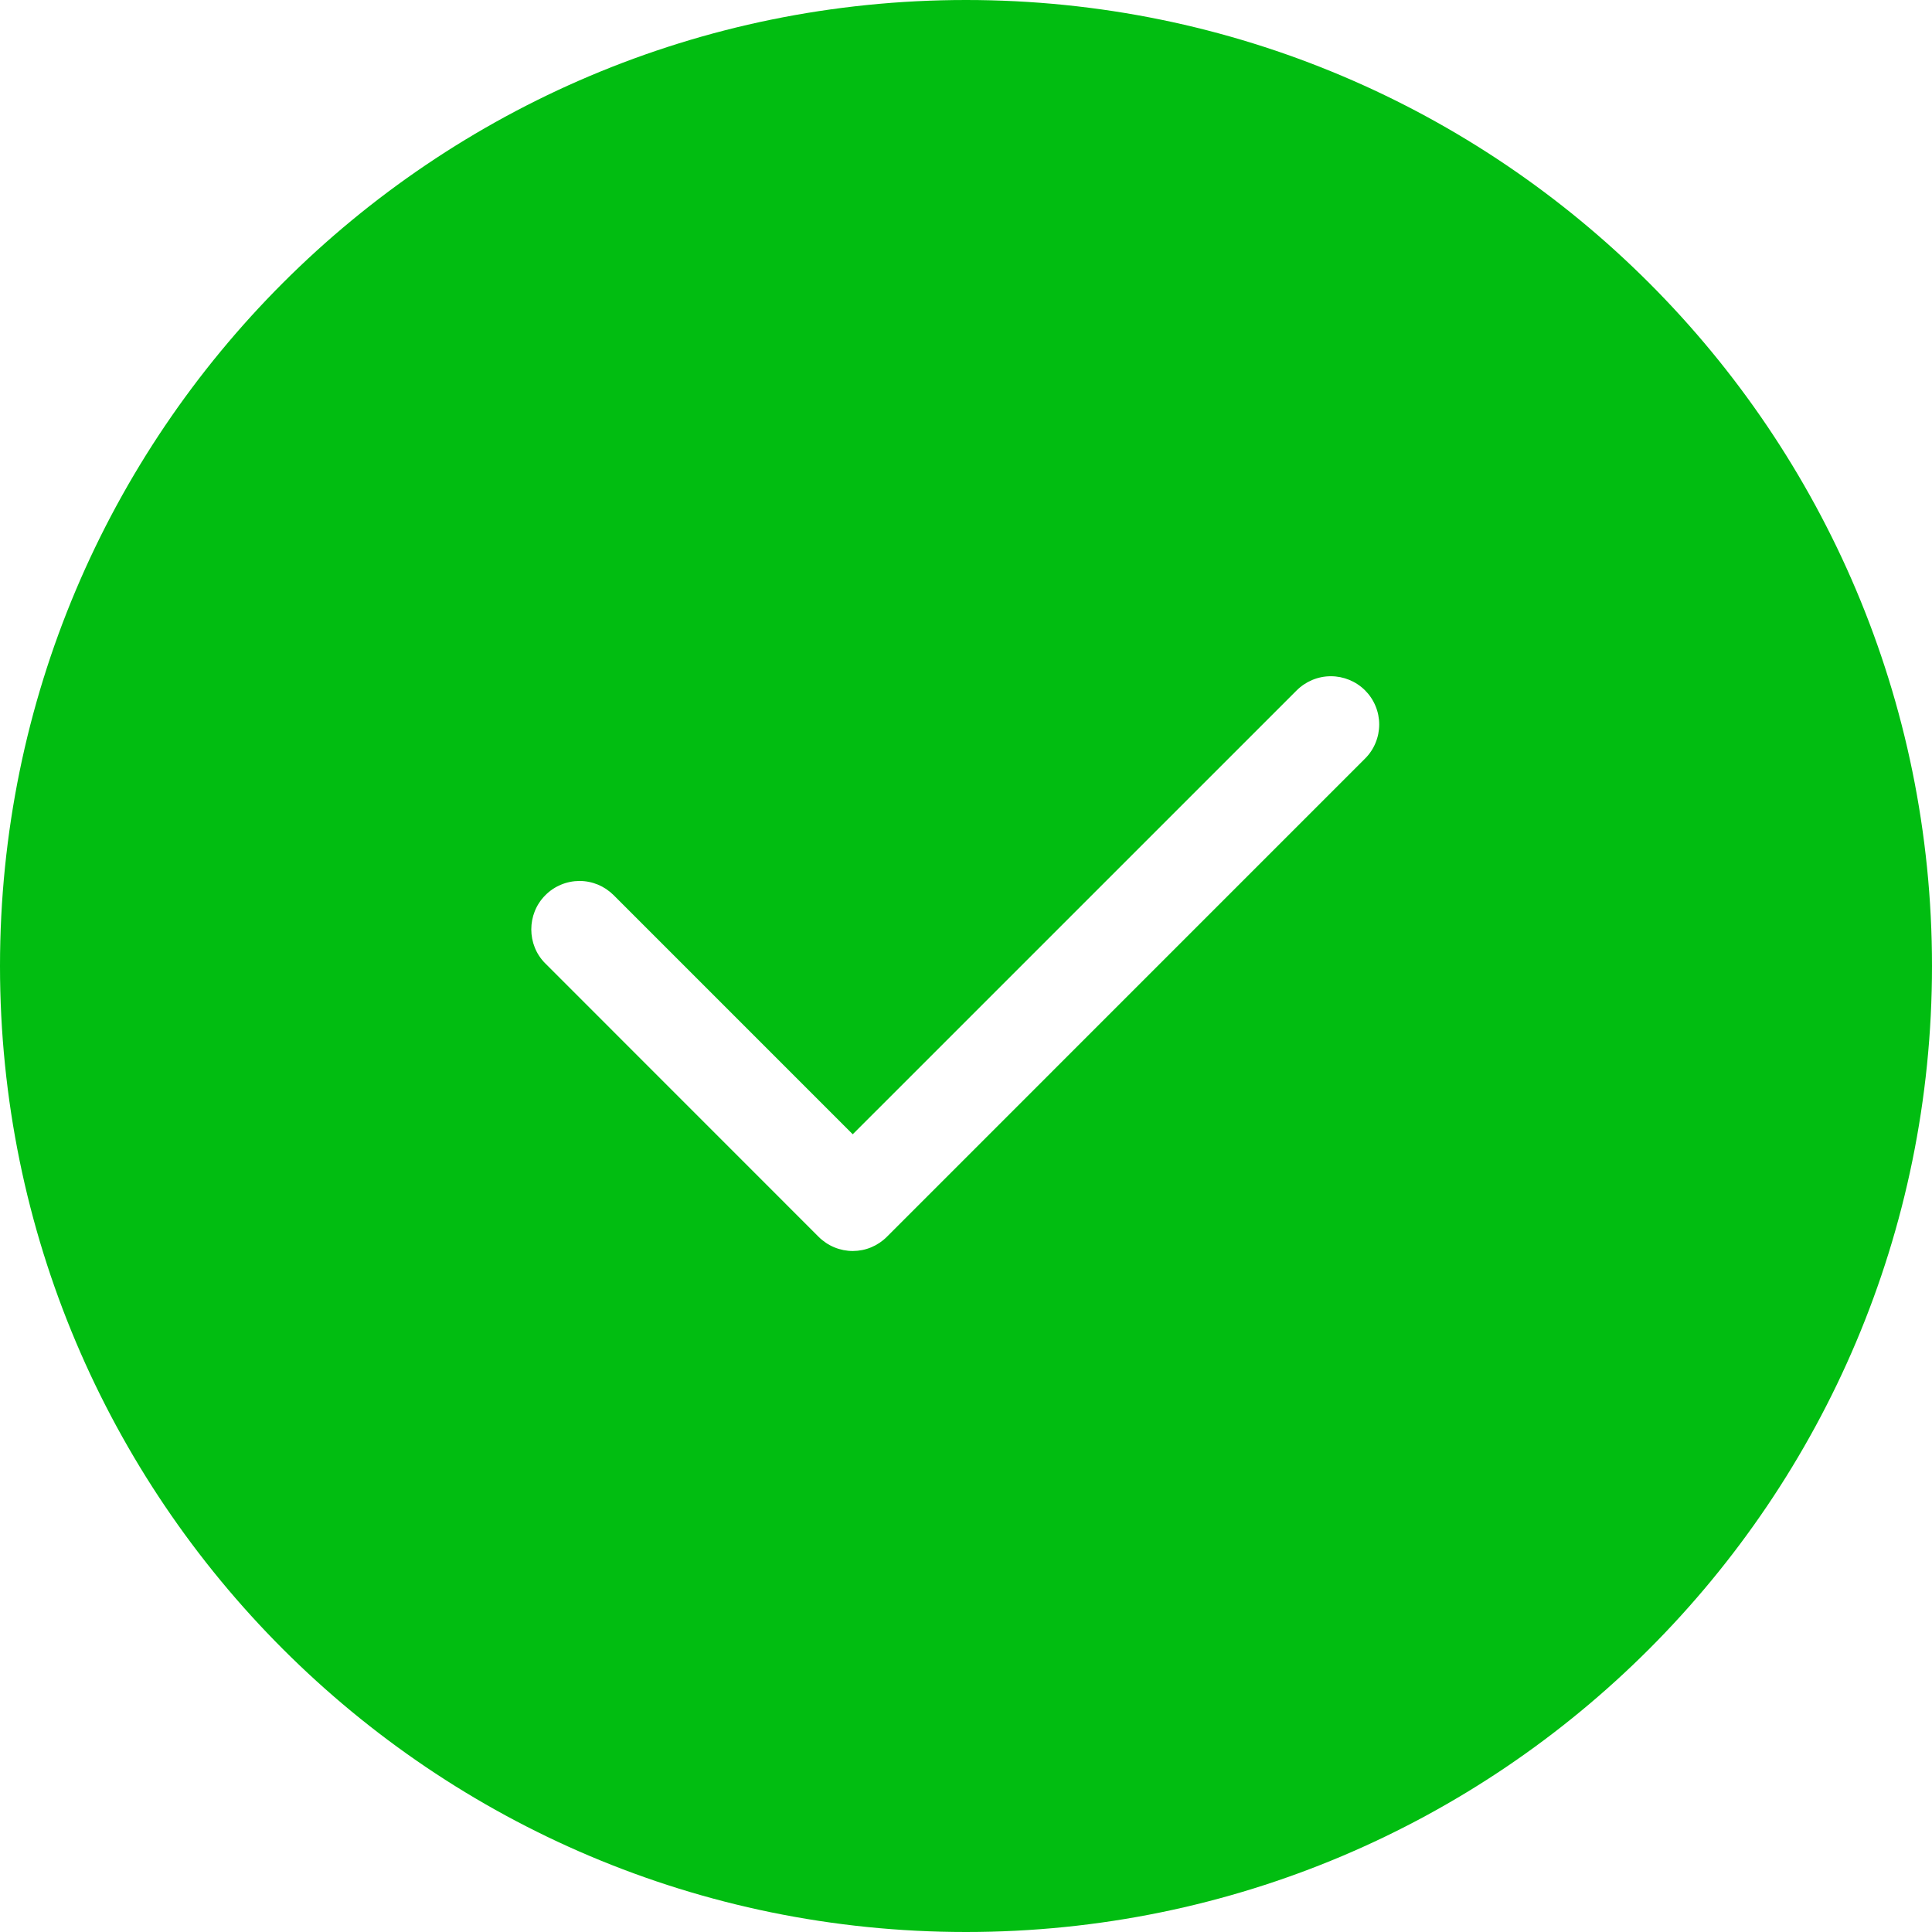 <svg width="48" height="48" viewBox="0 0 48 48" fill="none" xmlns="http://www.w3.org/2000/svg">
<path d="M0 24C0 10.745 10.742 0 24 0C37.255 0 48 10.742 48 24C48 37.255 37.258 48 24 48C10.745 48 0 37.258 0 24ZM21.186 28.181L15.244 22.238C15.132 22.127 15 22.039 14.855 21.978C14.709 21.918 14.553 21.887 14.396 21.887C14.239 21.888 14.083 21.919 13.937 21.98C13.792 22.04 13.66 22.129 13.549 22.241C13.081 22.709 13.087 23.477 13.546 23.934L20.341 30.731C20.453 30.842 20.585 30.93 20.73 30.99C20.876 31.05 21.032 31.081 21.189 31.081C21.347 31.08 21.503 31.049 21.648 30.988C21.793 30.927 21.925 30.838 22.036 30.726L33.913 18.848C34.025 18.737 34.114 18.605 34.174 18.459C34.235 18.313 34.266 18.157 34.266 17.999C34.266 17.842 34.235 17.685 34.174 17.54C34.114 17.394 34.025 17.262 33.913 17.15C33.687 16.926 33.38 16.8 33.061 16.801C32.742 16.802 32.437 16.93 32.212 17.156L21.186 28.181Z" fill="#01BD11"/>
</svg>
